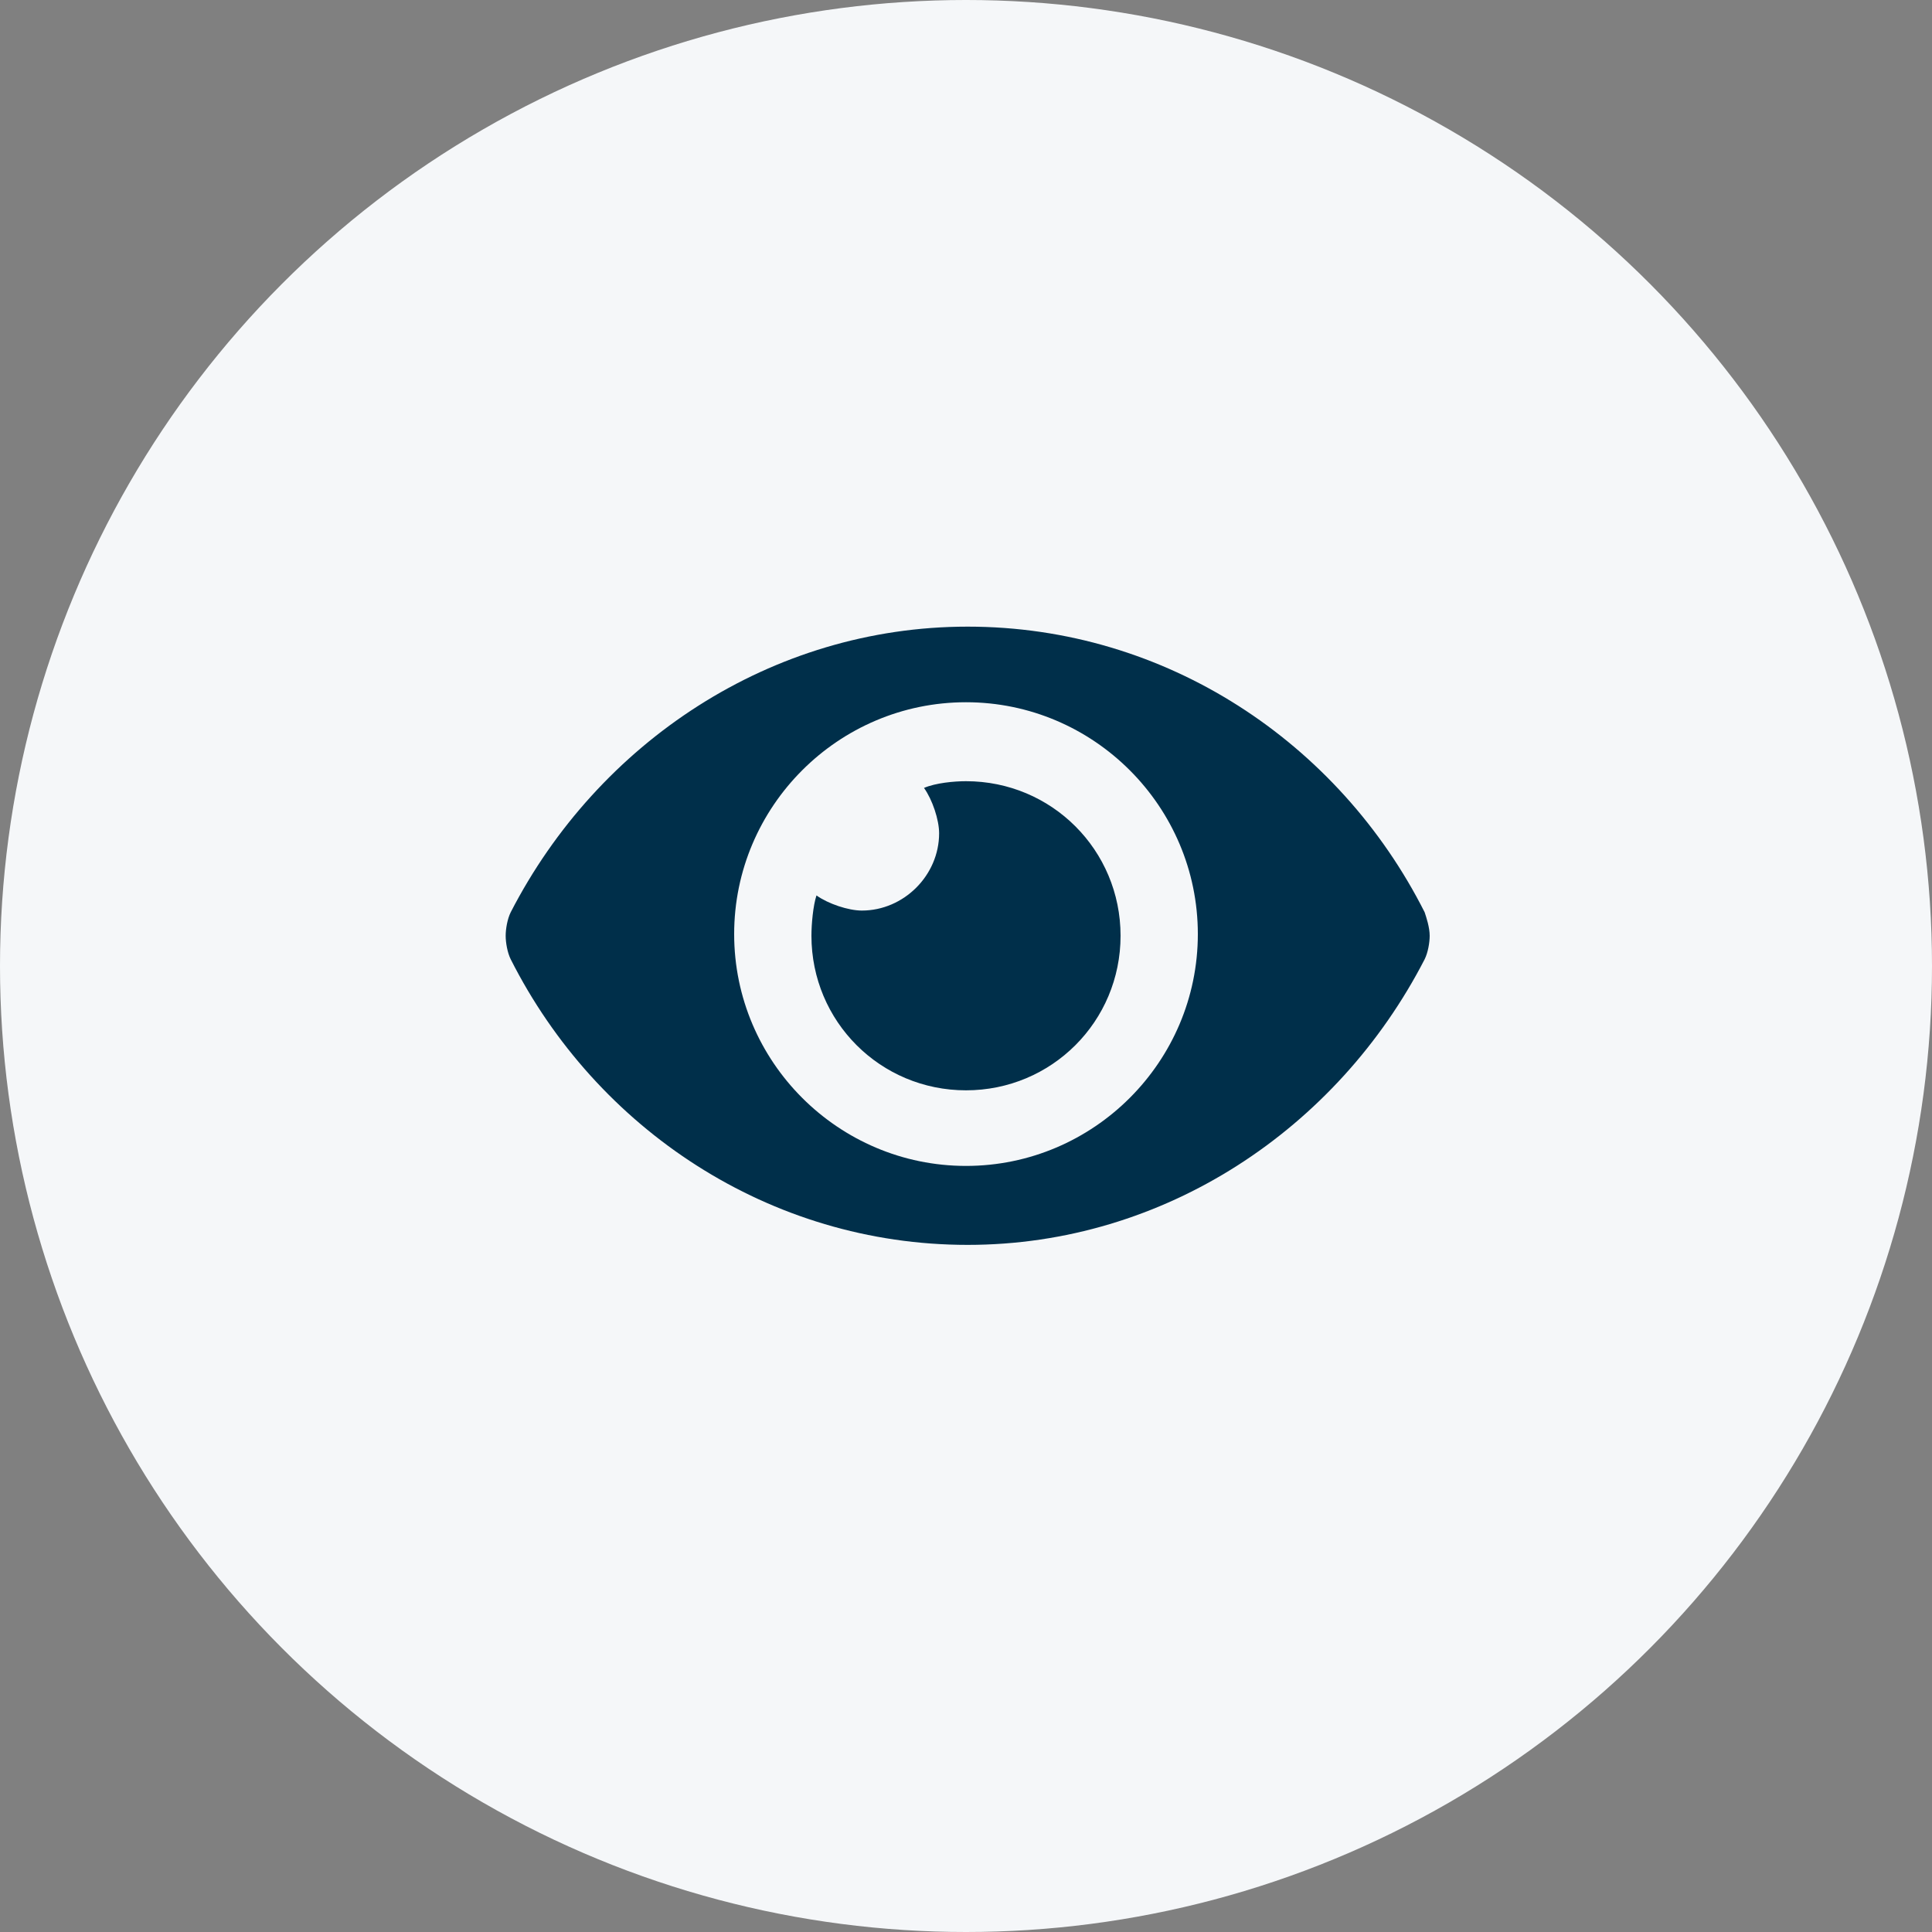 <?xml version="1.0" encoding="UTF-8"?> <svg xmlns="http://www.w3.org/2000/svg" xmlns:xlink="http://www.w3.org/1999/xlink" version="1.1" id="Calque_1" x="0px" y="0px" viewBox="0 0 115 115" style="enable-background:new 0 0 115 115;" xml:space="preserve"><rect x="0" y="0" width="115" height="115" fill="#808080" stroke="none"/> <style type="text/css"> .st0{fill:#F5F7F9;} .st1{fill:#002F4A;} </style> <circle id="Ellipse_288" class="st0" cx="57.5" cy="57.5" r="57.5"></circle> <path class="st1" d="M85.1,55.7c0,0.4-0.1,1-0.3,1.4c-5.2,10.1-15.5,17-27.2,17c-11.8,0-22.1-6.9-27.2-17c-0.2-0.4-0.3-1-0.3-1.4 c0-0.4,0.1-1,0.3-1.4c5.2-10.1,15.5-17,27.2-17c11.8,0,22.1,6.9,27.2,17C84.9,54.6,85.1,55.2,85.1,55.7z M57.5,69.4 c7.6,0,13.8-6.2,13.8-13.8v0c0-7.6-6.2-13.8-13.8-13.8c-7.6,0-13.8,6.2-13.8,13.8S49.9,69.4,57.5,69.4L57.5,69.4z M57.5,46.5 c5.1,0,9.2,4.1,9.2,9.2c0,5.1-4.1,9.2-9.2,9.2c-5.1,0-9.2-4.1-9.2-9.2c0-0.7,0.1-1.8,0.3-2.4c0.7,0.5,1.9,0.9,2.7,0.9 c2.5,0,4.6-2.1,4.6-4.6c0-0.8-0.4-2-0.9-2.7C55.7,46.6,56.8,46.5,57.5,46.5L57.5,46.5z"></path> </svg> 